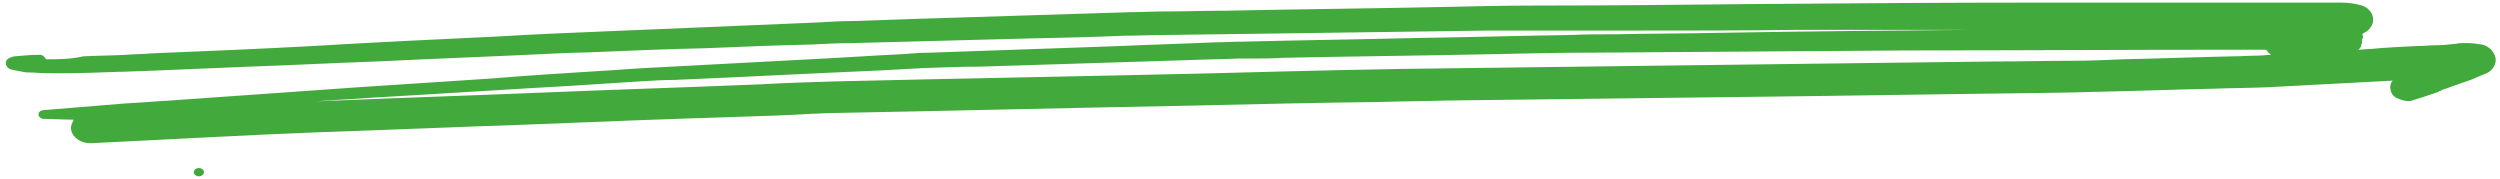 <?xml version="1.0" encoding="UTF-8"?> <svg xmlns="http://www.w3.org/2000/svg" width="378" height="27" viewBox="0 0 378 27" fill="none"> <g clip-path="url(#clip0_1502_44)"> <path d="M9.045 11.079C11.993 11.079 15.081 10.968 18.028 10.857C19.291 10.857 20.414 10.745 21.677 10.745C27.011 10.523 32.345 10.3 37.679 10.078C44.135 9.855 50.451 9.521 56.908 9.298C66.031 8.853 75.155 8.519 84.278 8.074C86.384 7.962 88.489 7.962 90.594 7.851C95.928 7.628 101.262 7.406 106.596 7.295C111.929 7.072 117.263 6.849 122.597 6.738C124.702 6.627 126.807 6.515 128.913 6.515C137.335 6.293 145.897 6.07 154.318 5.847C159.511 5.736 164.705 5.625 170.039 5.402C172.144 5.402 174.109 5.291 176.214 5.291C184.355 5.179 192.637 5.068 200.777 4.957C208.918 4.845 216.919 4.734 225.06 4.623C227.165 4.623 229.271 4.623 231.516 4.623C236.85 4.623 242.043 4.623 247.377 4.623C255.658 4.623 263.799 4.623 272.081 4.511C274.747 4.511 277.414 4.511 280.081 4.511C285.696 4.511 291.31 4.511 296.924 4.511C297.345 4.511 297.907 4.511 298.328 4.511C285.696 4.623 272.923 4.734 260.29 4.957C254.957 5.068 249.763 5.068 244.43 5.179C242.184 5.179 239.798 5.179 237.552 5.291C229.832 5.402 222.253 5.625 214.533 5.736C205.69 5.959 196.847 6.07 188.005 6.293C186.461 6.293 185.057 6.404 183.513 6.404C178.741 6.627 174.109 6.738 169.337 6.961C159.792 7.295 150.248 7.628 140.703 7.962C139.3 7.962 137.896 8.074 136.492 8.185C131.86 8.408 127.088 8.742 122.456 8.964C114.035 9.41 105.753 9.855 97.332 10.3C95.086 10.412 92.7 10.634 90.454 10.745C85.12 11.079 79.787 11.413 74.453 11.859C67.716 12.304 60.838 12.749 54.101 13.195C44.697 13.863 35.152 14.53 25.748 15.198C23.502 15.31 21.256 15.532 18.87 15.644C14.8 15.978 10.729 16.312 6.659 16.646C6.238 16.646 5.817 16.868 5.817 17.314C5.817 17.648 6.238 17.981 6.659 17.981C8.203 17.981 9.607 18.093 11.15 18.093C10.87 18.649 10.729 18.983 10.729 19.317C10.729 20.542 11.993 21.655 13.677 21.655C25.327 21.099 36.836 20.43 48.486 19.985C58.592 19.651 68.698 19.206 78.804 18.872C89.893 18.427 101.122 17.981 112.21 17.648C115.719 17.536 119.228 17.425 122.737 17.202C123.72 17.202 124.702 17.091 125.825 17.091C143.791 16.757 161.757 16.312 179.723 15.978C189.268 15.755 198.953 15.532 208.497 15.421C212.006 15.31 215.375 15.31 218.884 15.198C237.271 14.976 255.658 14.753 274.046 14.53C281.906 14.419 289.766 14.308 297.626 14.197C304.363 14.085 311.101 14.085 317.838 13.863C323.453 13.751 328.927 13.529 334.541 13.417C337.348 13.306 340.155 13.306 342.822 13.195C349.138 12.861 355.455 12.527 361.771 12.193C361.35 12.638 361.35 13.306 361.49 13.751C361.631 14.308 362.052 14.753 362.753 14.976C363.315 15.198 364.157 15.421 364.718 15.198C366.122 14.753 367.526 14.308 368.789 13.863C368.789 13.863 368.789 13.863 368.649 13.863C368.789 13.863 368.789 13.751 368.929 13.751C369.07 13.751 369.21 13.64 369.21 13.64H369.07C369.771 13.417 370.473 13.195 371.315 12.861C372.017 12.638 372.859 12.304 373.561 12.081C374.403 11.747 375.105 11.413 375.947 11.079C376.789 10.745 377.351 9.855 377.351 9.076C377.351 8.63 377.211 8.296 376.93 7.851C376.649 7.406 375.947 6.849 375.246 6.738C374.544 6.627 373.842 6.515 373.14 6.515C373 6.515 372.859 6.515 372.719 6.515C372.298 6.515 371.736 6.515 371.315 6.627C370.193 6.738 369.21 6.849 368.087 6.849C367.245 6.849 366.403 6.961 365.42 6.961C363.034 7.072 360.788 7.183 358.402 7.406C357.841 7.406 357.139 7.517 356.578 7.517C356.858 7.295 356.999 7.072 356.999 6.849C357.139 6.627 357.139 6.404 357.139 6.181C357.139 6.07 357.139 5.847 357.279 5.736C357.279 5.513 357.279 5.291 357.139 5.179C357.139 5.179 357.279 5.179 357.279 5.068C357.7 4.845 358.122 4.623 358.402 4.178C358.683 3.844 358.823 3.398 358.823 2.953C358.823 2.508 358.683 2.174 358.402 1.728C358.262 1.617 358.122 1.394 357.981 1.283C357.56 0.949 357.139 0.838 356.718 0.727C355.876 0.504 354.893 0.393 353.911 0.393C353.069 0.393 352.367 0.393 351.525 0.393C350.402 0.393 349.279 0.393 348.156 0.393C346.612 0.393 344.928 0.393 343.384 0.393C339.173 0.393 334.962 0.393 330.751 0.393C326.821 0.393 322.751 0.393 318.821 0.393C315.171 0.393 311.662 0.393 308.013 0.393C293.556 0.393 279.239 0.504 264.782 0.615C253.974 0.727 243.166 0.838 232.359 0.838C227.586 0.838 222.674 0.949 217.901 1.061C207.094 1.283 196.286 1.394 185.478 1.617C182.39 1.617 179.302 1.728 176.214 1.728C174.39 1.728 172.705 1.84 170.881 1.84C160.213 2.174 149.546 2.508 138.878 2.842C135.65 2.953 132.422 3.064 129.053 3.176C127.229 3.176 125.404 3.287 123.579 3.398C112.912 3.844 102.385 4.289 91.717 4.734C86.243 4.957 80.769 5.179 75.295 5.513C65.891 5.959 56.487 6.404 47.223 6.961C39.082 7.406 30.941 7.74 22.8 8.074C21.537 8.185 20.274 8.185 18.87 8.296C16.765 8.408 14.659 8.408 12.554 8.519C10.729 8.964 8.764 8.964 6.94 8.964C6.799 8.519 6.238 8.185 5.817 8.296C4.554 8.296 3.431 8.408 2.167 8.519C1.606 8.63 1.045 8.853 0.904 9.298C0.764 9.855 1.185 10.412 1.746 10.523C2.308 10.634 2.869 10.745 3.431 10.857C3.992 10.968 4.413 10.968 4.975 10.968C6.378 11.079 7.641 11.079 9.045 11.079ZM337.489 7.517C339.173 7.517 340.998 7.517 342.682 7.517C342.822 7.851 343.103 8.074 343.384 8.296C342.682 8.296 341.98 8.408 341.419 8.408C340.155 8.408 338.892 8.519 337.629 8.519C332.014 8.63 326.54 8.853 320.926 8.964C318.4 9.076 315.873 9.187 313.347 9.187C309.416 9.187 305.346 9.298 301.416 9.298C292.292 9.41 283.309 9.521 274.186 9.632C256.501 9.855 238.955 10.078 221.27 10.3C208.638 10.412 196.005 10.745 183.373 11.079C164.424 11.525 145.335 11.859 126.386 12.304C122.597 12.415 118.807 12.527 115.017 12.749C104.209 13.195 93.402 13.529 82.594 13.974C72.067 14.419 61.4 14.753 50.873 15.198C49.89 15.198 48.907 15.31 47.925 15.31C50.732 15.087 53.68 14.976 56.487 14.753C66.453 14.197 76.418 13.529 86.384 12.972C89.893 12.749 93.402 12.527 96.77 12.304C98.595 12.193 100.42 12.081 102.104 12.081C112.631 11.636 123.018 11.079 133.404 10.634C135.369 10.523 137.475 10.412 139.44 10.3C142.387 10.189 145.335 10.078 148.142 10.078C158.81 9.744 169.477 9.41 180.144 9.076C182.531 8.964 184.917 8.964 187.162 8.853C187.724 8.853 188.426 8.853 188.987 8.853C190.671 8.853 192.356 8.853 193.9 8.742C204.567 8.519 215.375 8.408 226.042 8.185C230.955 8.074 235.868 7.962 240.78 7.962C256.641 7.851 272.642 7.74 288.503 7.628C305.065 7.628 321.347 7.517 337.489 7.517Z" fill="#42AA3C"></path> <path d="M30.072 26.658C30.496 26.658 30.84 26.378 30.84 26.033C30.84 25.687 30.496 25.407 30.072 25.407C29.648 25.407 29.304 25.687 29.304 26.033C29.304 26.378 29.648 26.658 30.072 26.658Z" fill="#42AA3C"></path> </g> <defs> <clipPath id="clip0_1502_44"> <rect width="376.474" height="26.265" fill="white" transform="translate(0.878 0.392)"></rect> </clipPath> </defs> </svg> 